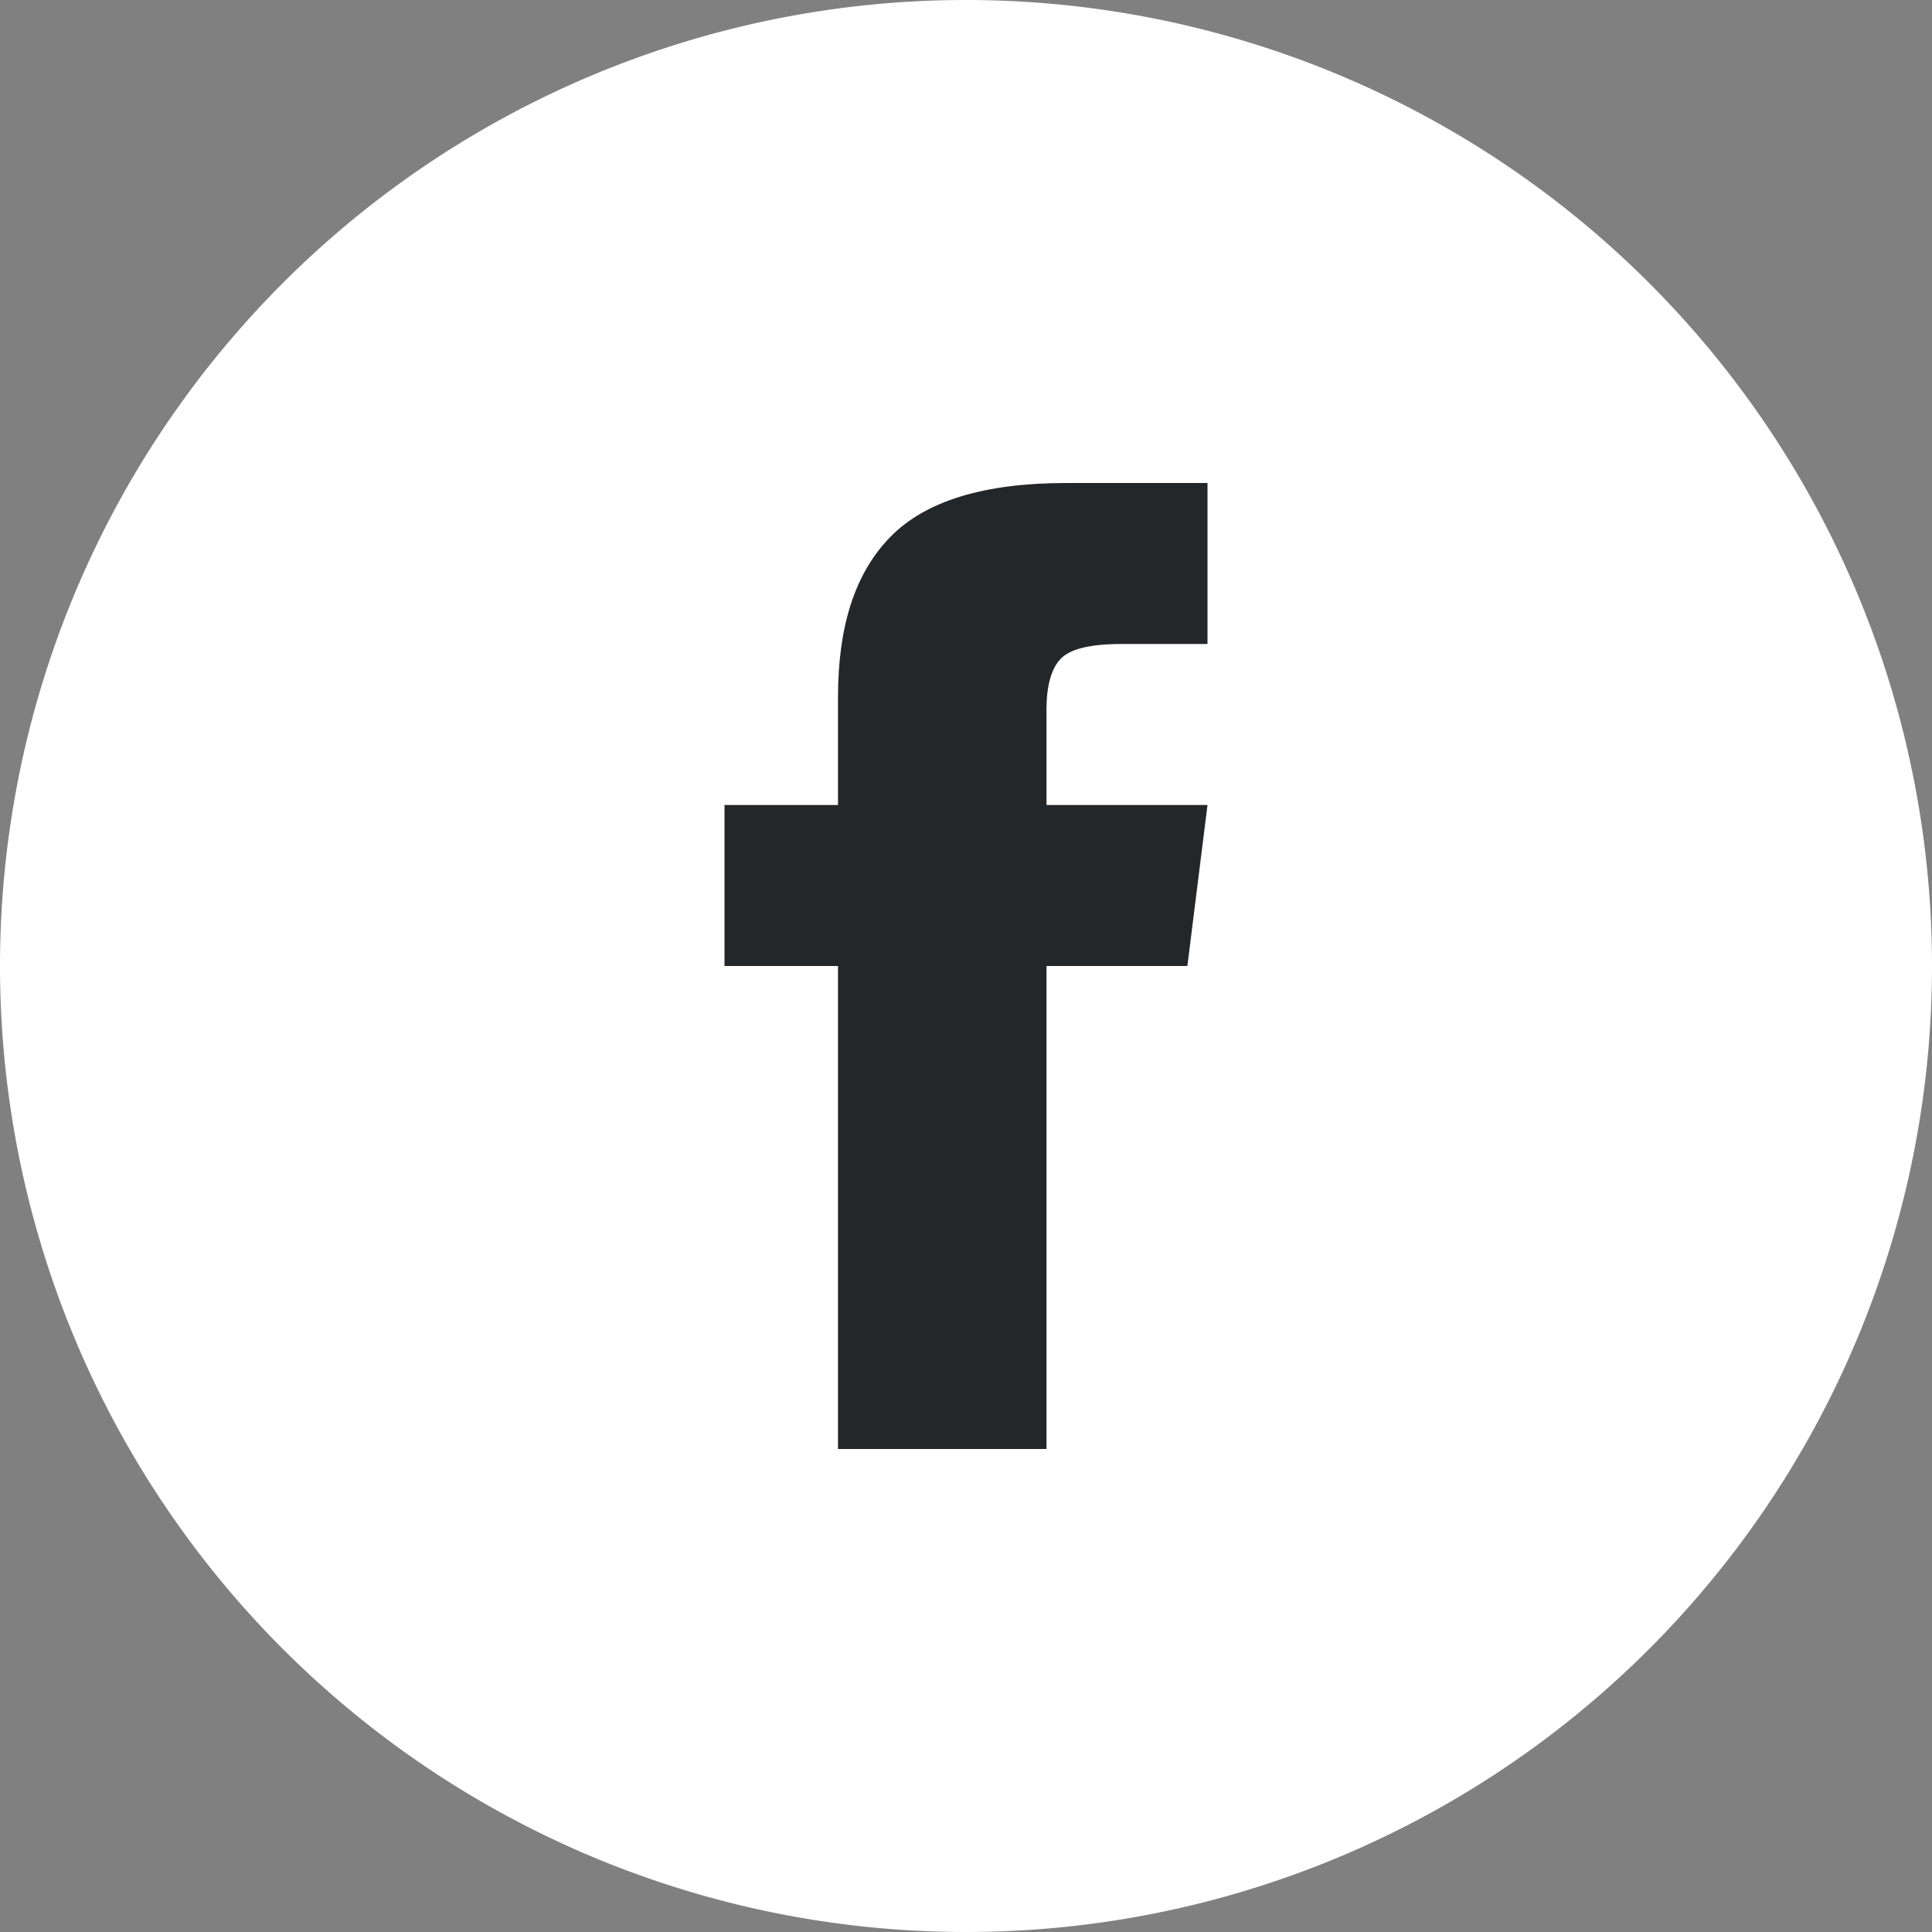 <svg xmlns="http://www.w3.org/2000/svg" xmlns:xlink="http://www.w3.org/1999/xlink" width="24" height="24" viewBox="0 0 24 24"><rect x="0" y="0" width="24" height="24" fill="#808080" stroke="none"/><defs><path id="a" d="M1356 30a12 12 0 1 1 24 0 12 12 0 0 1-24 0z"/><path id="b" d="M1369 28h2l-.25 2H1369v6h-2.59v-6H1365v-2h1.41v-1.34c0-.88.21-1.54.65-1.99.44-.45 1.17-.67 2.19-.67h1.75v2h-1.06c-.4 0-.65.06-.77.19-.11.12-.17.33-.17.62z"/></defs><g transform="translate(-1356 -18)"><use fill="#fff" xlink:href="#a"/></g><g transform="translate(-1356 -18)"><use fill="#23272a" xlink:href="#b"/></g></svg>